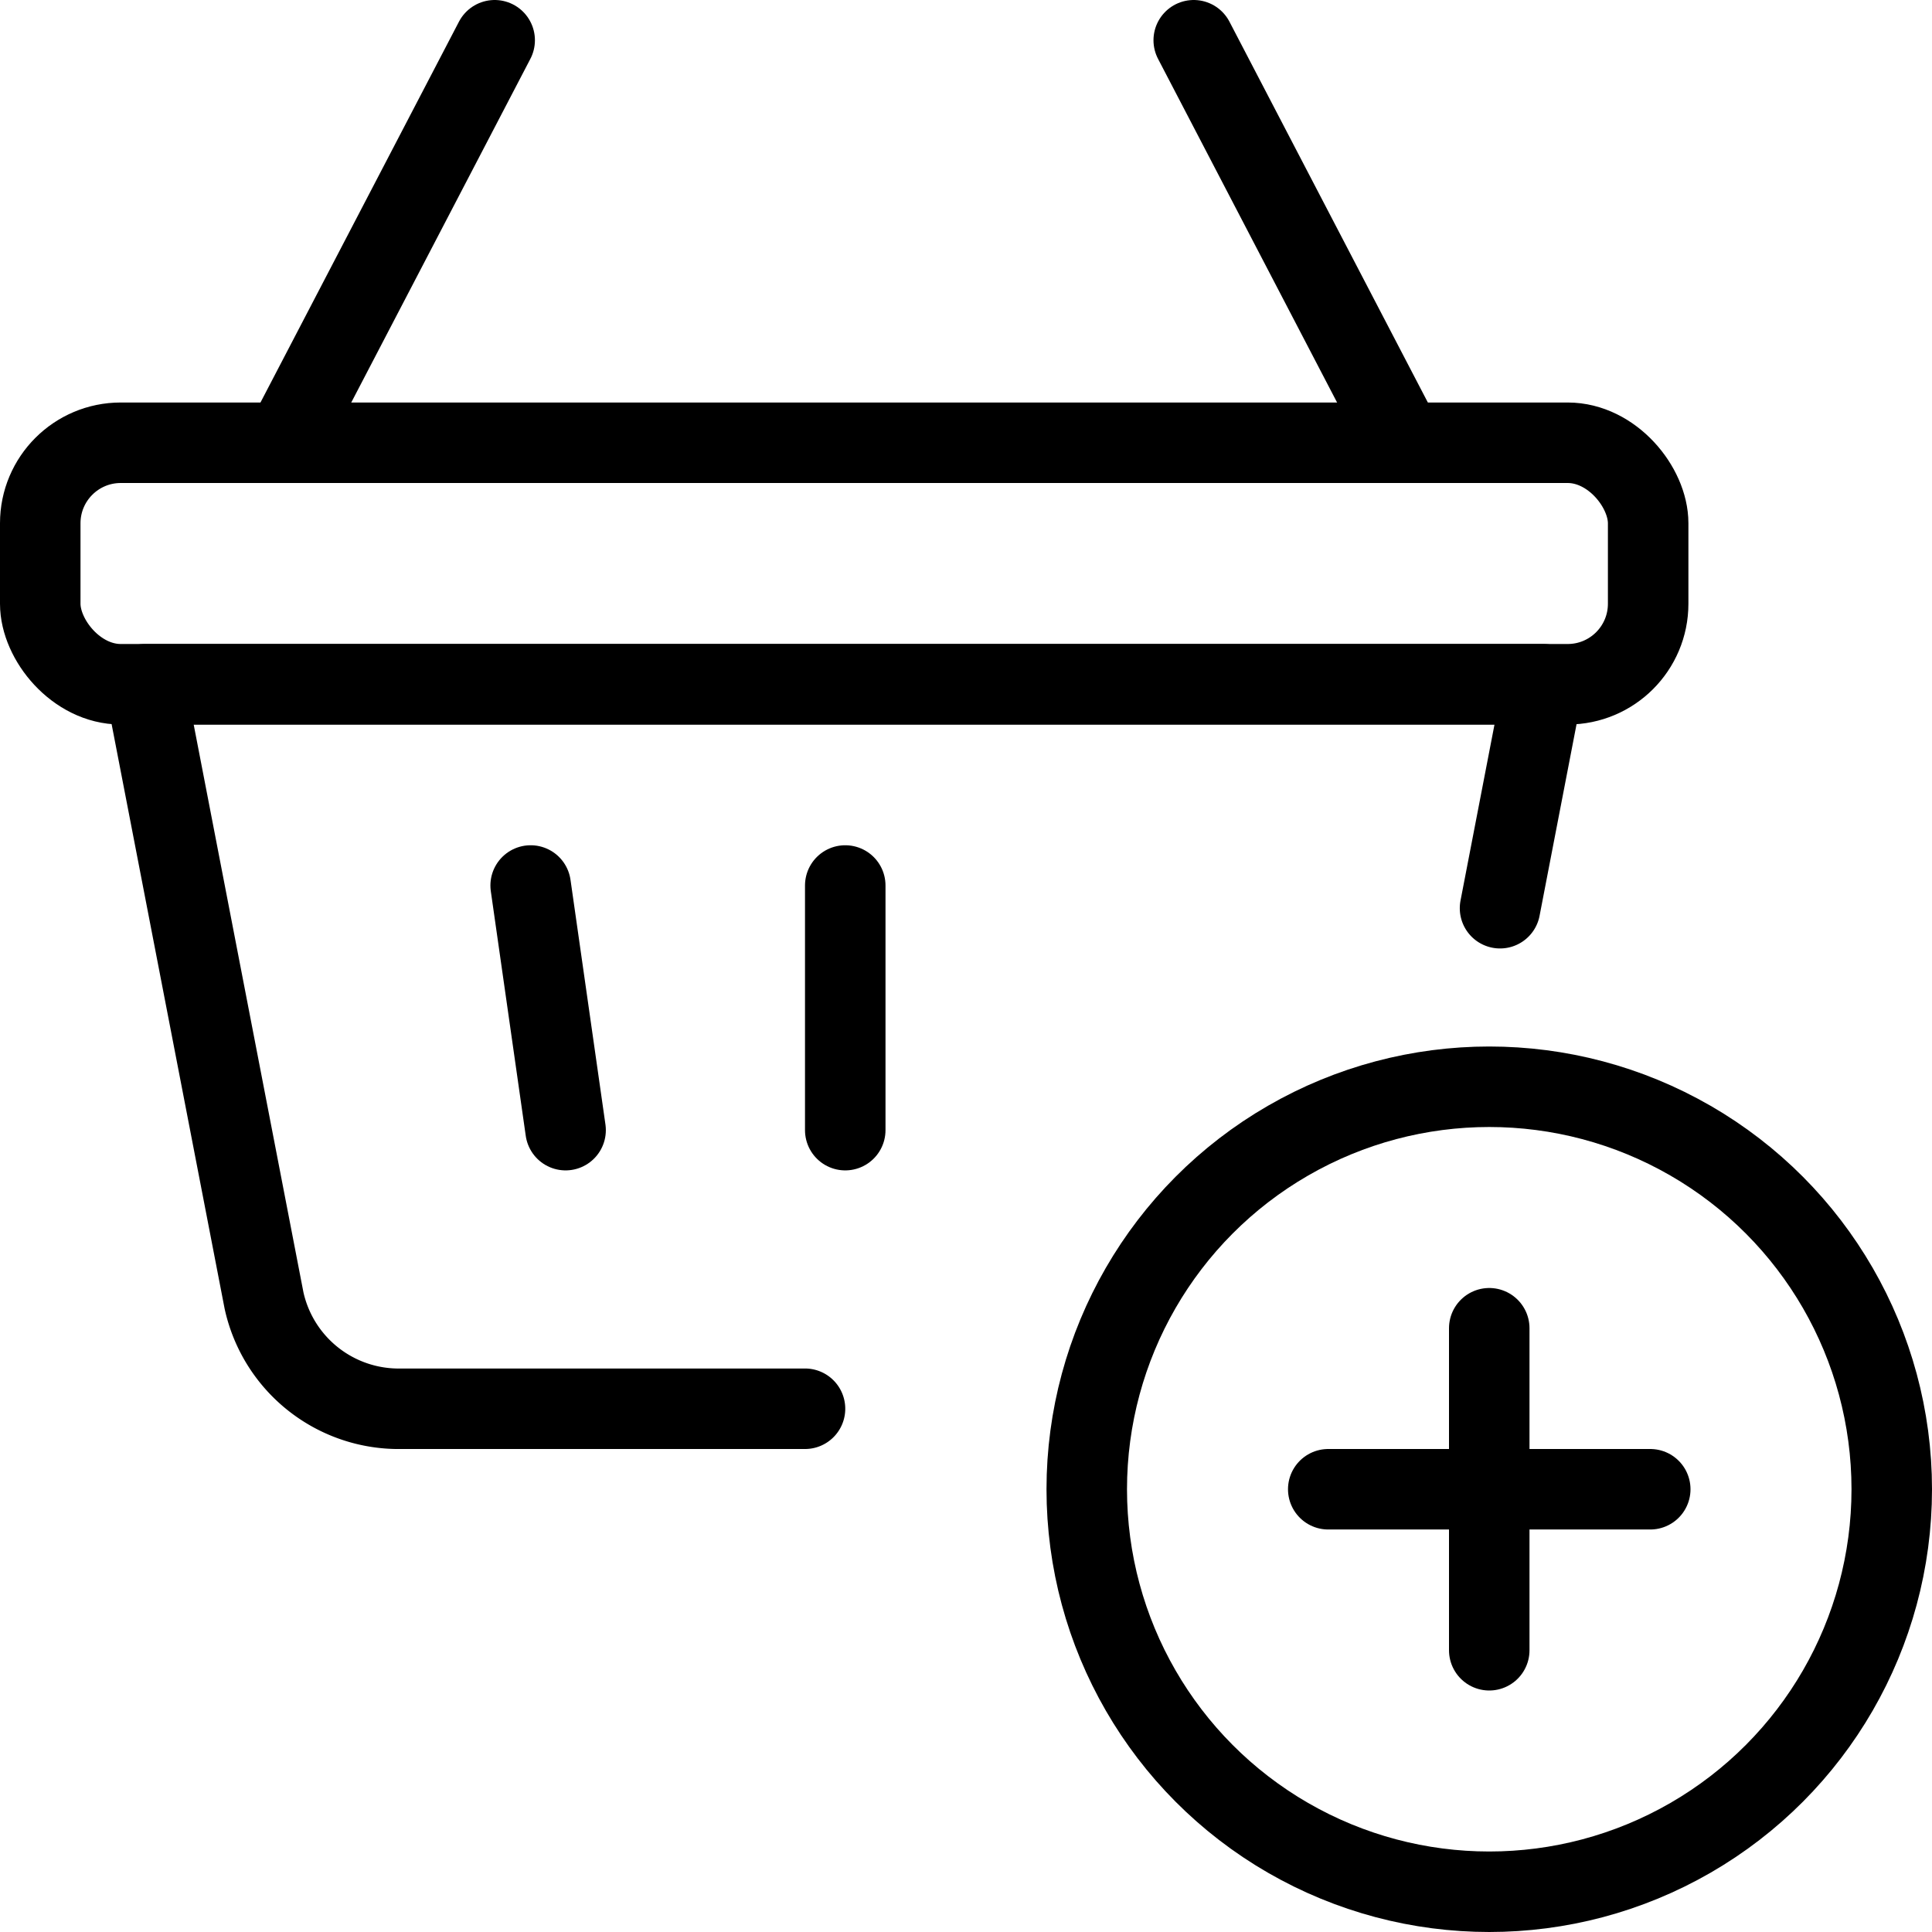 <svg xmlns="http://www.w3.org/2000/svg" viewBox="0 0 24 24"><g transform="matrix(1,0,0,1,0,0)"><defs><style>.a{fill:none;stroke:#000000;stroke-linecap:round;stroke-linejoin:round;}</style></defs><title>shopping-basket-add</title><circle class="a" cx="18.5" cy="18.5" r="5"></circle><line class="a" x1="18.5" y1="16.5" x2="18.5" y2="20.5"></line><line class="a" x1="16.5" y1="18.5" x2="20.5" y2="18.5"></line><line class="a" x1="3.539" y1="5.5" x2="6.145" y2="0.5"></line><line class="a" x1="17.434" y1="5.5" x2="14.829" y2="0.5"></line><path class="a" d="M18.634,11.282,19.171,8.5H1.8L3.28,16.156A1.713,1.713,0,0,0,4.989,17.5H10"></path><rect class="a" x="0.5" y="5.5" width="19.974" height="3" rx="1" ry="1"></rect><line class="a" x1="10.5" y1="11" x2="10.5" y2="14.039"></line><line class="a" x1="6.592" y1="11" x2="7.026" y2="14.039"></line></g></svg>